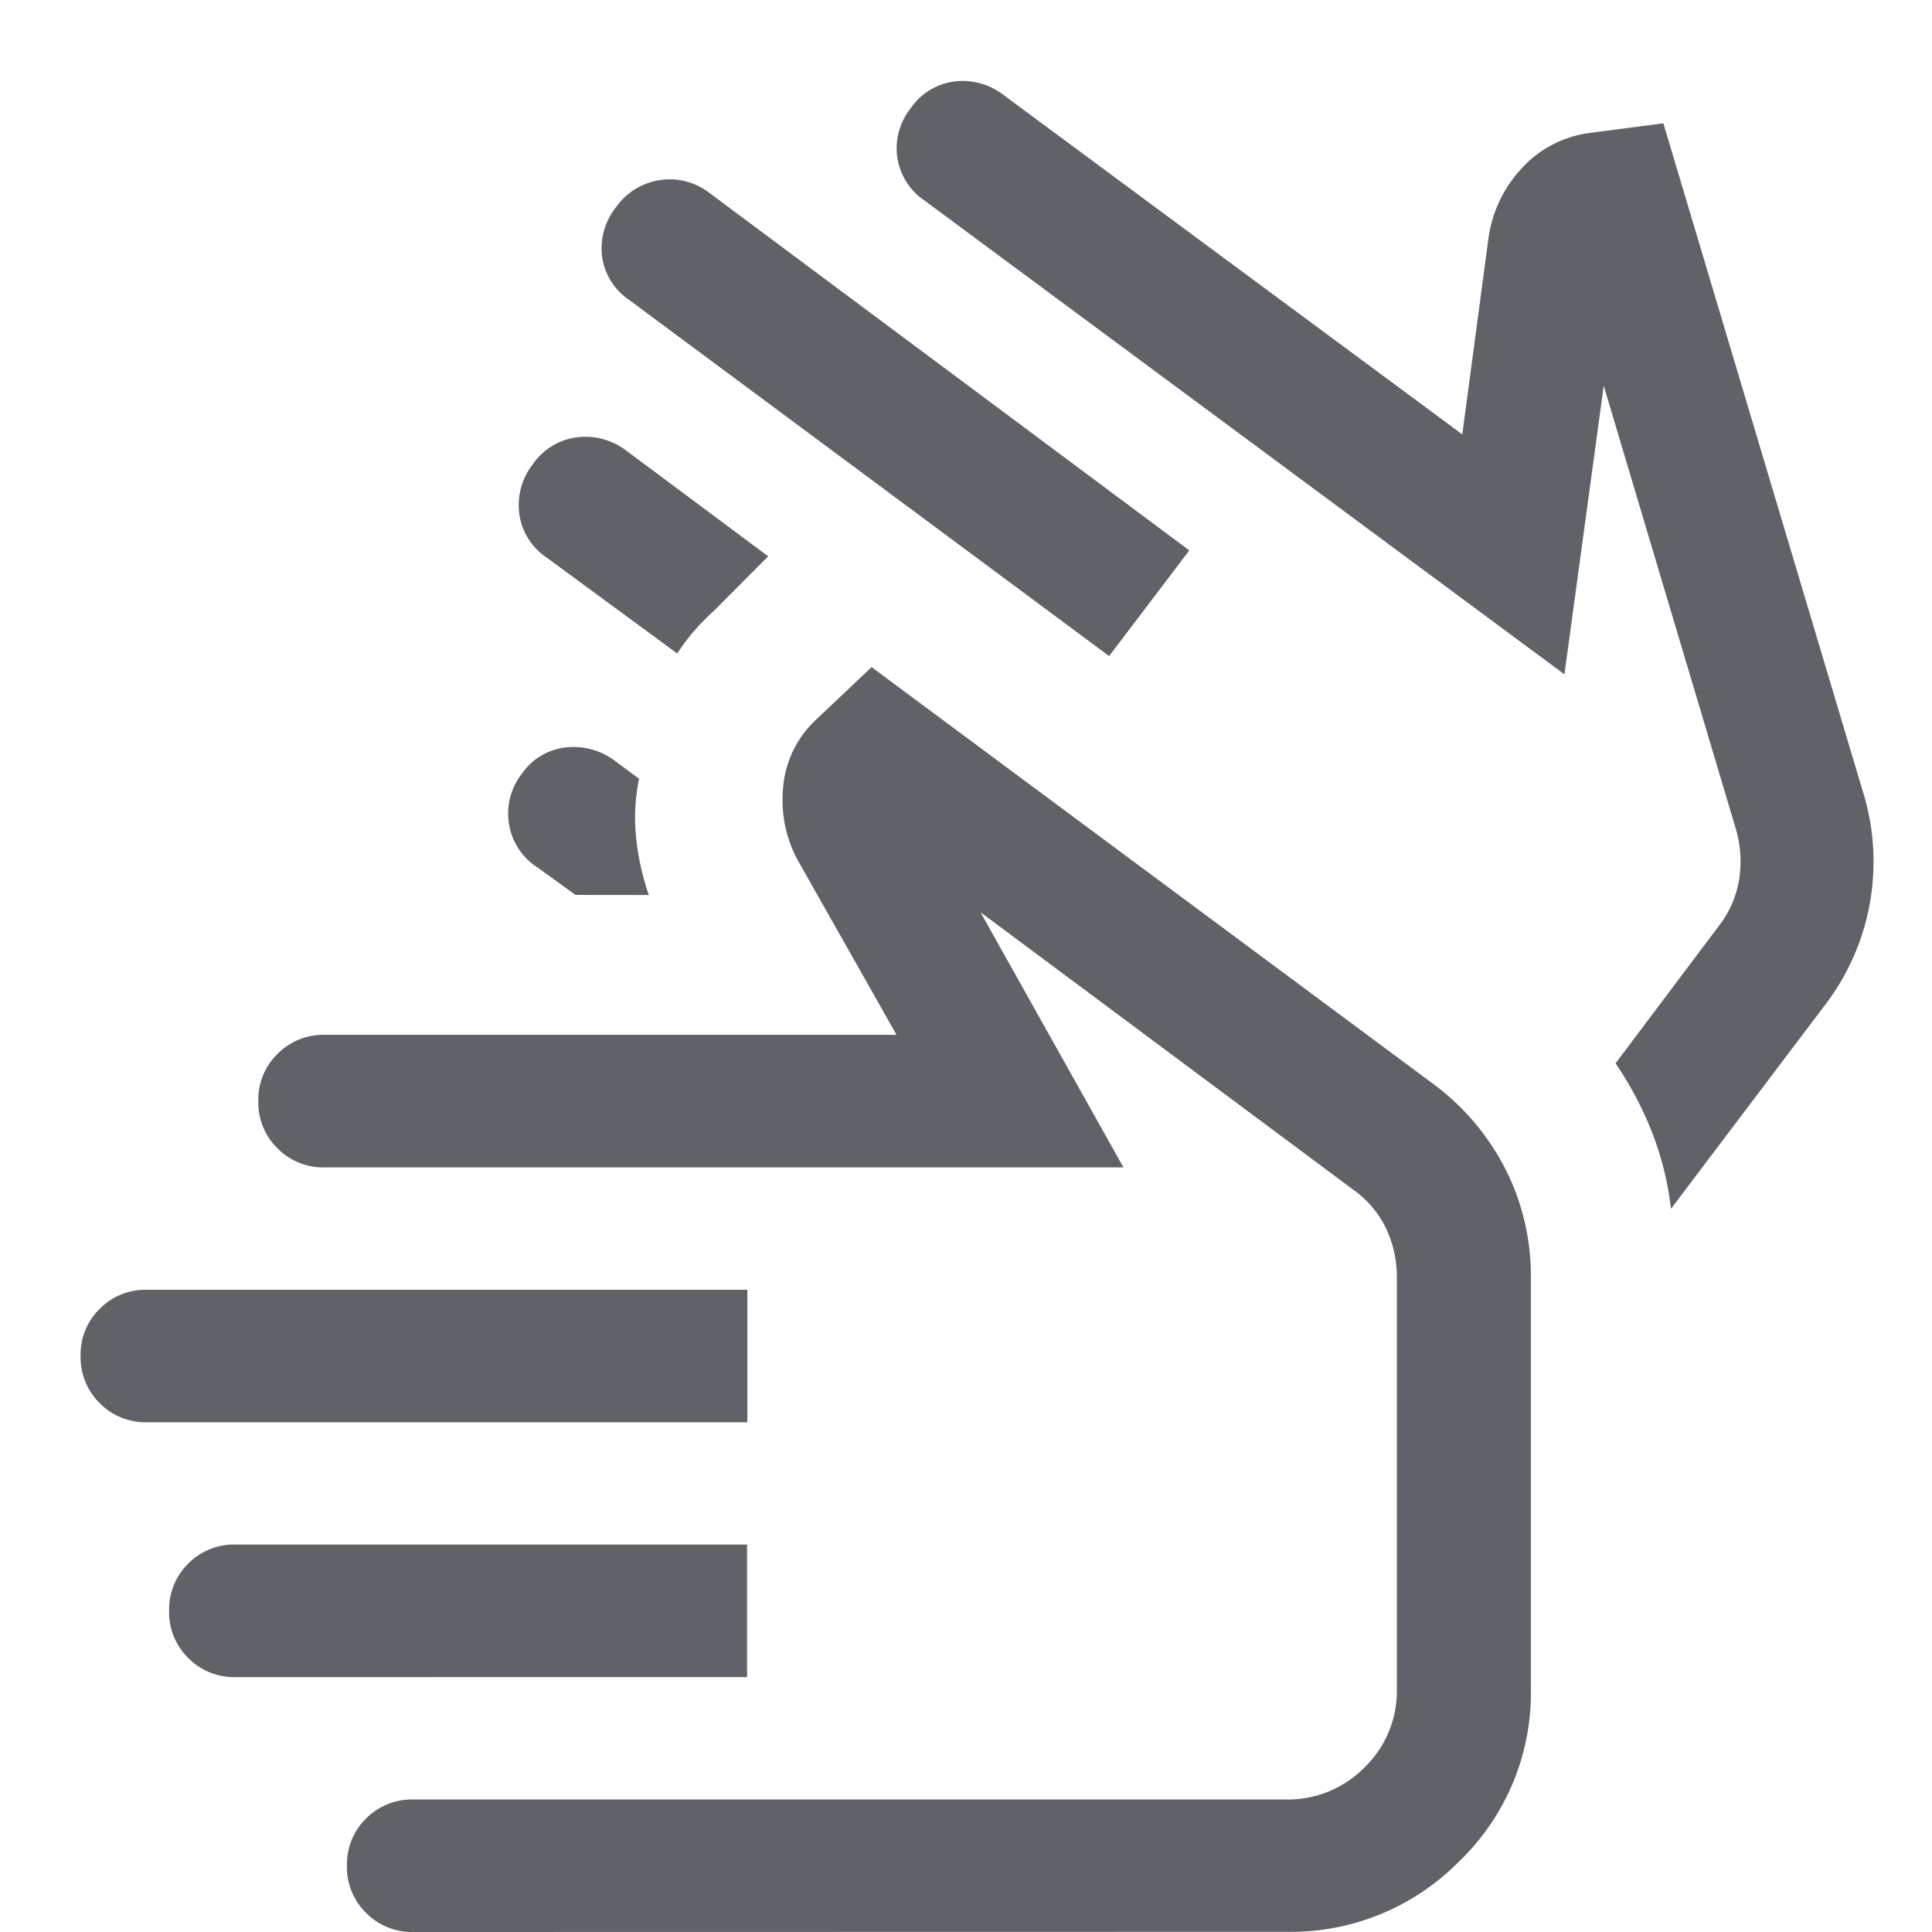 <svg xmlns="http://www.w3.org/2000/svg" width="24" height="24" viewBox="0 0 24 24">
  <g id="Group_12547" data-name="Group 12547" transform="translate(-12317 1488)">
    <g id="Group_12546" data-name="Group 12546" transform="translate(11413 -2333)">
      <path id="Path_12090" data-name="Path 12090" d="M0,0H24V23.854H0Z" transform="translate(904 845)" fill="#fff" opacity="0"/>
      <path id="sign_language_24dp_5F6368_FILL0_wght300_GRAD0_opsz24" d="M72.778-900.742l-5.962-4.424a.775.775,0,0,1-.336-.534.816.816,0,0,1,.168-.612.816.816,0,0,1,.543-.342.807.807,0,0,1,.621.158l5.962,4.441Zm-4.235-1.239-.665.667a3.308,3.308,0,0,0-.252.256,2.468,2.468,0,0,0-.213.284l-1.627-1.195a.776.776,0,0,1-.335-.539.824.824,0,0,1,.168-.617.784.784,0,0,1,.543-.334.837.837,0,0,1,.621.167ZM76.246-899.05Zm2.188-1.465L70.486-906.4a.786.786,0,0,1-.339-.534.8.8,0,0,1,.165-.612.78.78,0,0,1,.537-.333.828.828,0,0,1,.616.166l5.7,4.217.323-2.421a1.6,1.6,0,0,1,.408-.877,1.391,1.391,0,0,1,.832-.444l.935-.122,2.478,8.3a2.93,2.93,0,0,1,.088,1.382,2.926,2.926,0,0,1-.56,1.273l-1.912,2.53a3.753,3.753,0,0,0-.232-.943,4.3,4.3,0,0,0-.456-.865l1.278-1.7a1.277,1.277,0,0,0,.257-.583,1.442,1.442,0,0,0-.038-.62L78.922-904.1Zm-12.285,2.74-.482-.348a.789.789,0,0,1-.345-.537.8.8,0,0,1,.16-.619.764.764,0,0,1,.543-.328.857.857,0,0,1,.621.172l.293.217a2.38,2.38,0,0,0-.038.722,3.159,3.159,0,0,0,.159.722Zm-5.32,6.551a.8.8,0,0,1-.59-.237.8.8,0,0,1-.238-.587.793.793,0,0,1,.238-.586.8.8,0,0,1,.59-.236h7.455v1.646Zm1.1,3.166a.8.8,0,0,1-.59-.237.794.794,0,0,1-.238-.587.794.794,0,0,1,.238-.587.8.8,0,0,1,.59-.236h6.351v1.646Zm2.209,3.166a.8.8,0,0,1-.59-.237.793.793,0,0,1-.238-.587.793.793,0,0,1,.238-.586.8.8,0,0,1,.59-.236H74.974a1.336,1.336,0,0,0,.978-.4,1.319,1.319,0,0,0,.4-.972v-5.108a1.4,1.4,0,0,0-.137-.621,1.263,1.263,0,0,0-.411-.479L71.18-897.56l1.776,3.17H63.037a.8.8,0,0,1-.59-.237.794.794,0,0,1-.238-.587.793.793,0,0,1,.238-.586.8.8,0,0,1,.59-.237h7.1l-1.2-2.121a1.576,1.576,0,0,1-.209-.952,1.3,1.3,0,0,1,.421-.853l.678-.642,6.971,5.173a3.03,3.03,0,0,1,.9,1.057,2.93,2.93,0,0,1,.319,1.355v5.108a2.9,2.9,0,0,1-.886,2.138,2.938,2.938,0,0,1-2.151.88ZM71.784-890.567Z" transform="translate(845 1753.892)" fill="#5f6368"/>
    </g>
  </g>
</svg>
